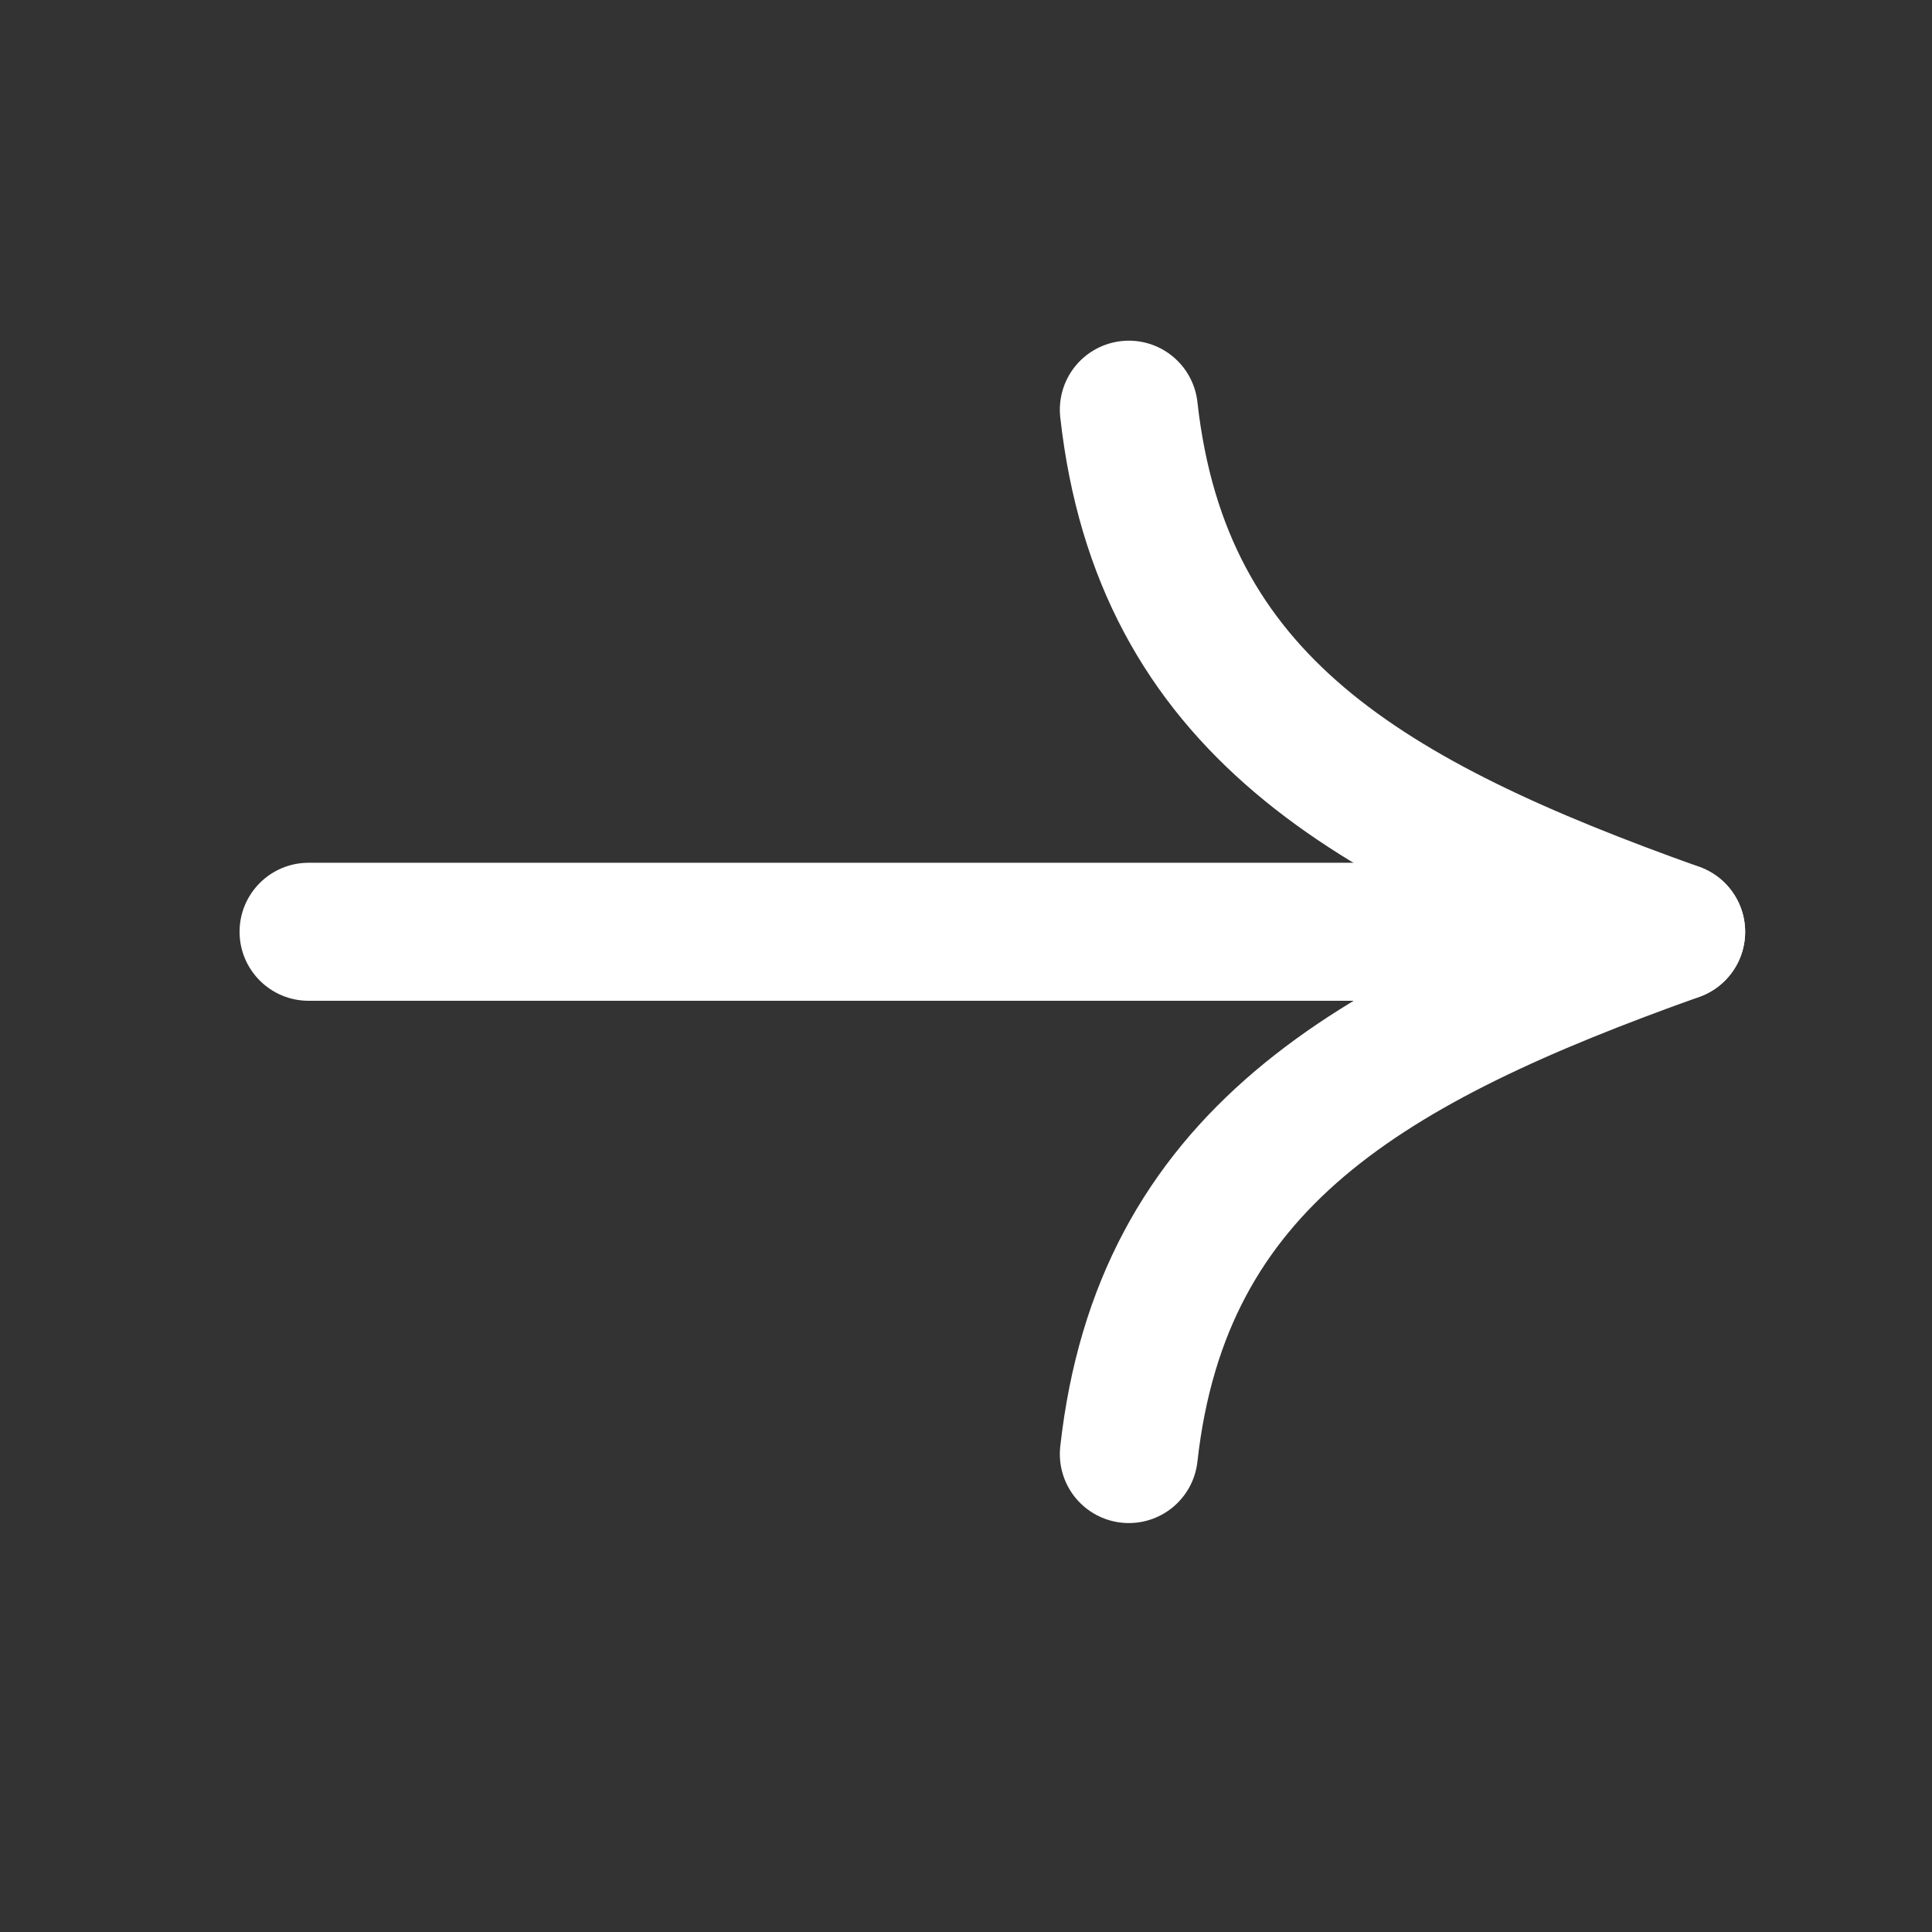 <svg width="21" height="21" viewBox="0 0 21 21" fill="none" xmlns="http://www.w3.org/2000/svg">
<rect x="0" y="0" width="21" height="21" fill="#333333" stroke="none"/>
<path d="M18.219 10.129C14.879 8.936 12.626 7.652 12.27 4.453" stroke="white" stroke-width="1.5" stroke-linecap="round"/>
<path d="M18.219 10.129C14.879 11.322 12.626 12.606 12.27 15.805" stroke="white" stroke-width="1.5" stroke-linecap="round"/>
<path d="M3.354 9.378C2.94 9.378 2.604 9.714 2.604 10.128C2.604 10.542 2.94 10.878 3.354 10.878L3.354 9.378ZM18.219 10.128L18.219 9.378L3.354 9.378L3.354 10.128L3.354 10.878L18.219 10.878L18.219 10.128Z" fill="white"/>
</svg>
